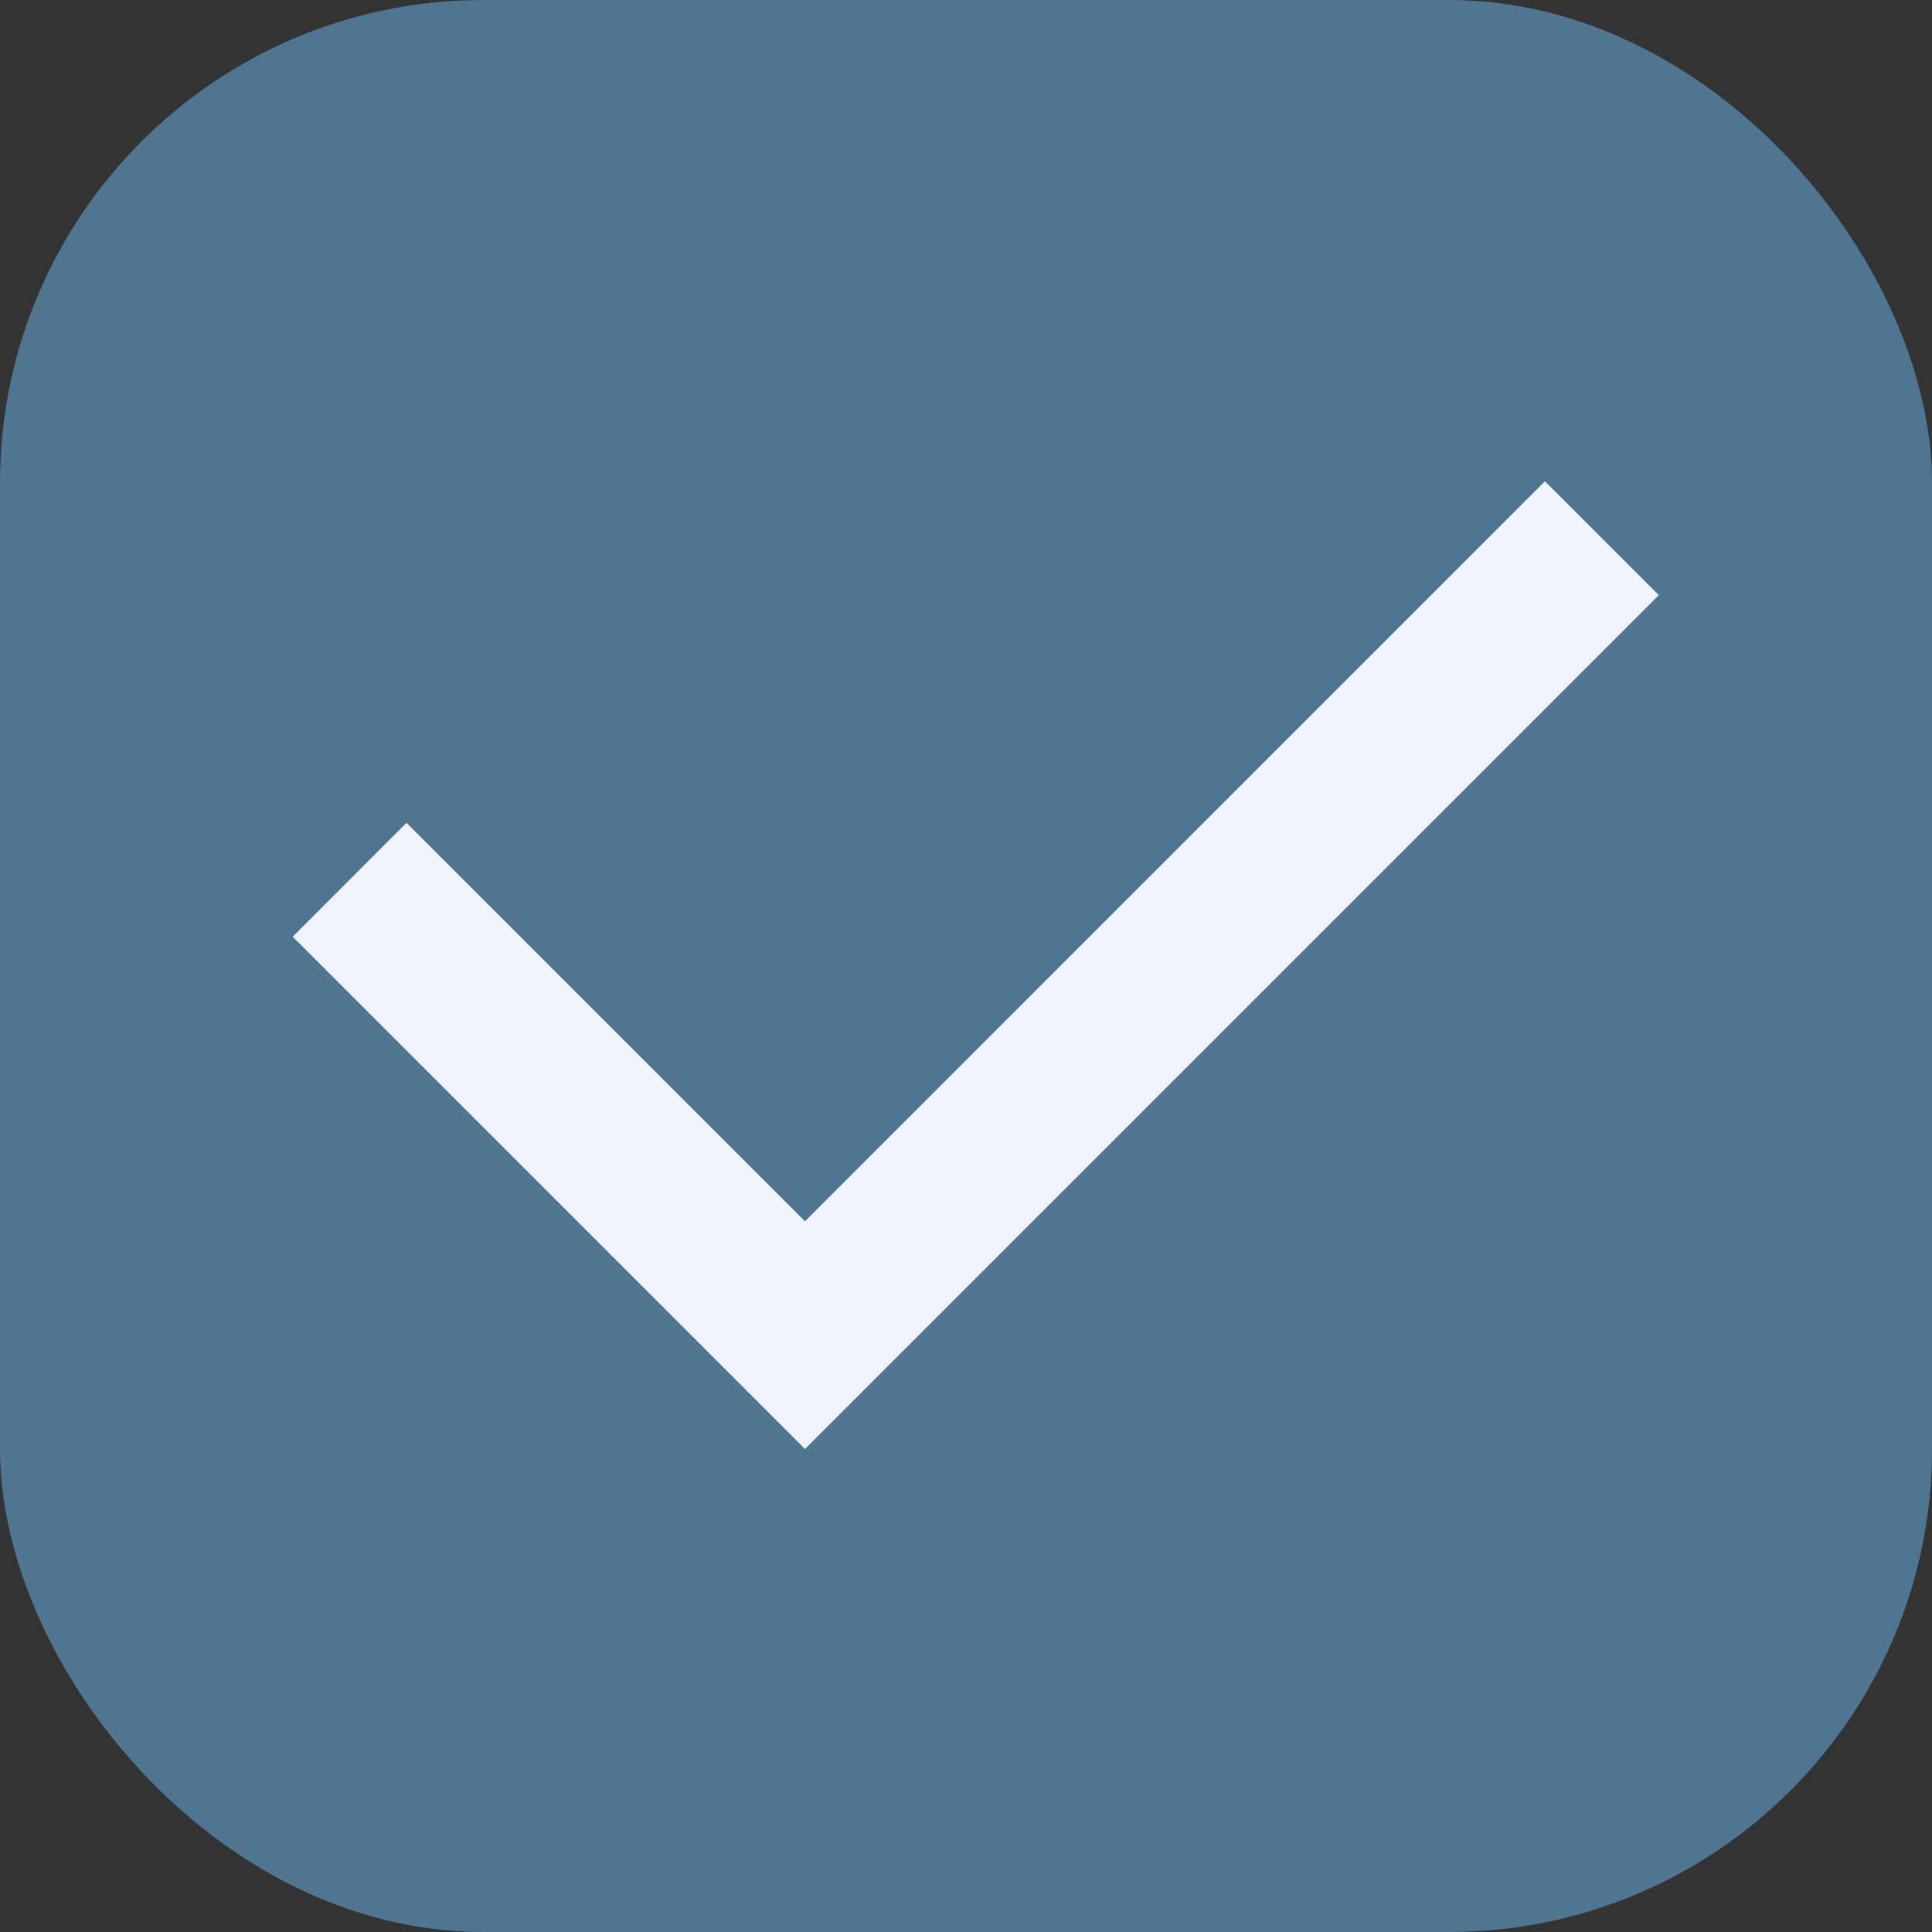 <svg width="20" height="20" viewBox="0 0 20 20" fill="none" xmlns="http://www.w3.org/2000/svg">
<rect x="0" y="0" width="20" height="20" fill="#333333" stroke="none"/>
<rect width="20" height="20" rx="5" fill="#4f7590"/>
<g clip-path="url(#clip0_61_1017)">
<path d="M8.333 12.643L15.993 4.982L17.172 6.161L8.333 15L3.03 9.697L4.208 8.518L8.333 12.643Z" fill="#F1F4FD"/>
</g>
<defs>
<clipPath id="clip0_61_1017">
<rect width="20" height="20" fill="white"/>
</clipPath>
</defs>
</svg>
